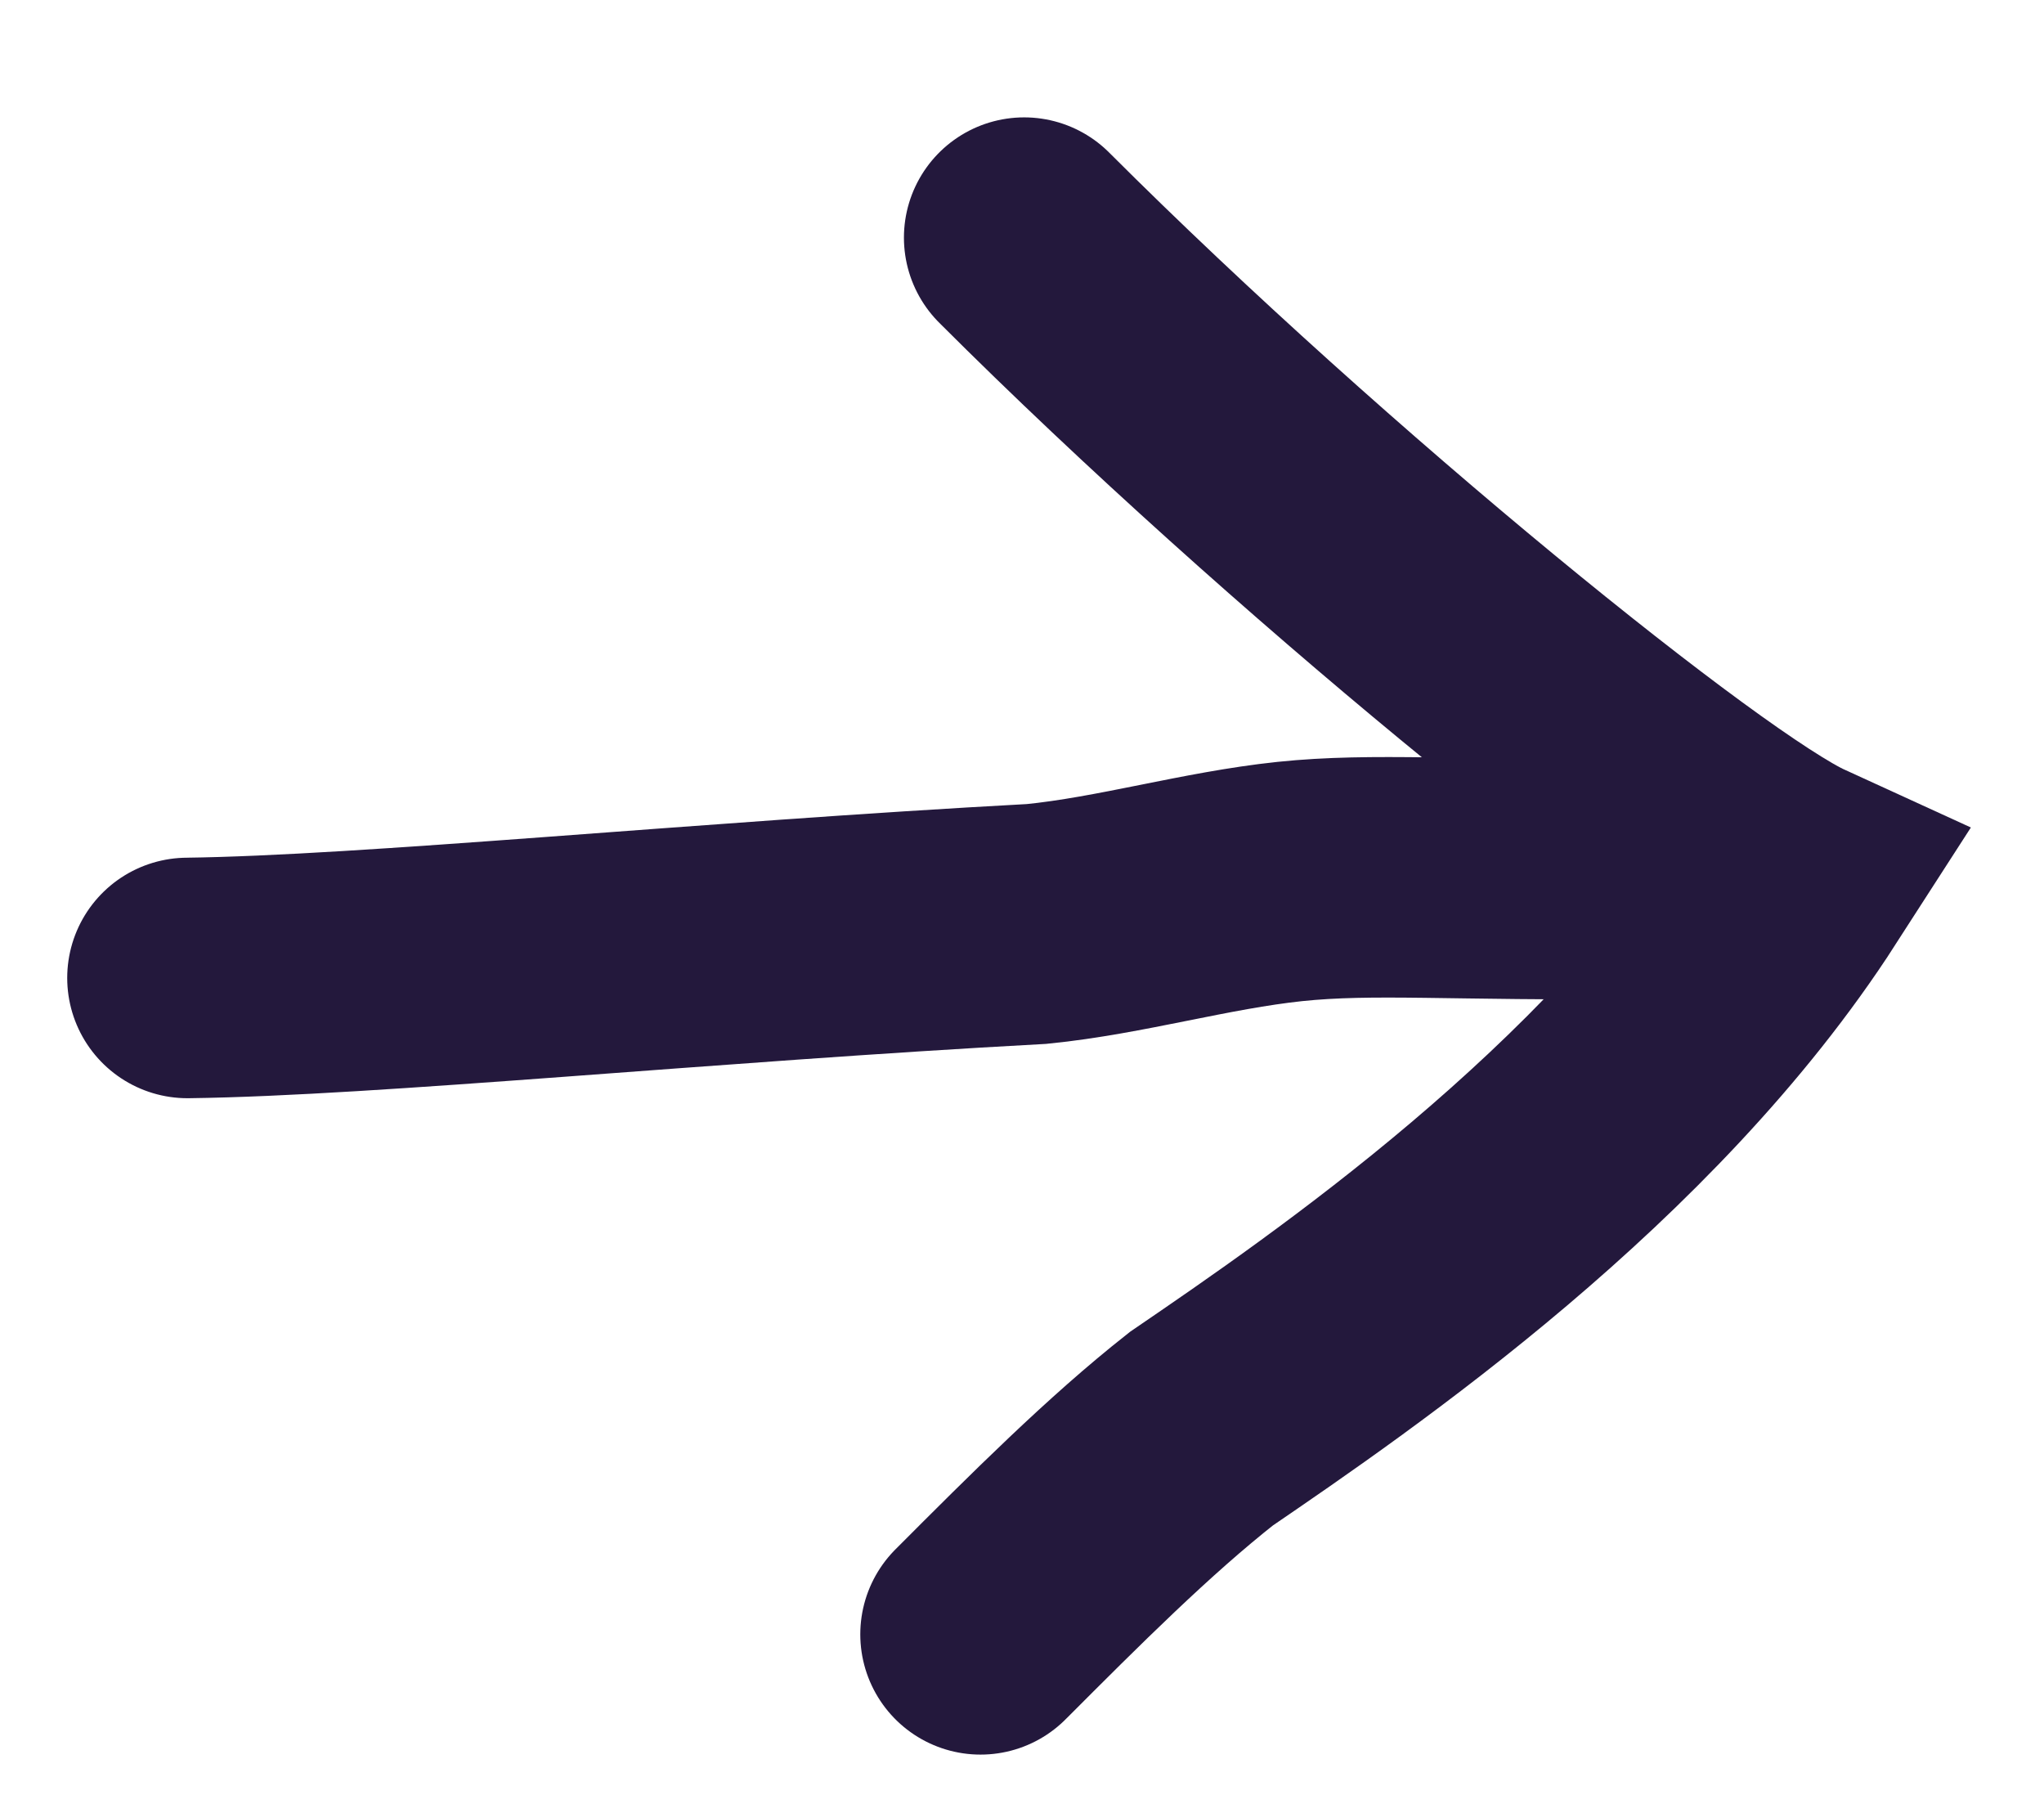 <svg width="17" height="15" viewBox="0 0 17 15" fill="none" xmlns="http://www.w3.org/2000/svg">
<path d="M8.518 1.976C10.881 4.338 14.069 6.918 14.926 7.31C13.549 9.448 11.175 11.072 9.992 11.88C9.389 12.355 8.781 12.963 8.155 13.59" stroke="#23183C" stroke-width="2" stroke-linecap="round"/>
<path d="M1.559 8.132C3.07 8.113 5.848 7.833 8.623 7.683C9.323 7.613 10.027 7.404 10.727 7.33C11.427 7.257 12.102 7.324 13.634 7.307" stroke="#23183C" stroke-width="2" stroke-linecap="round"/>
</svg>

